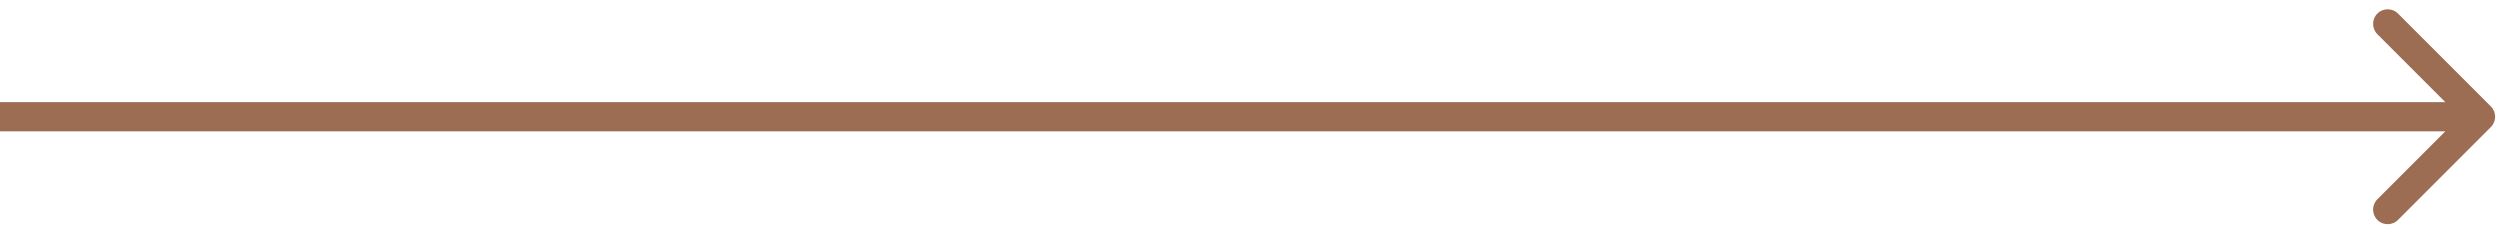 <?xml version="1.0" encoding="UTF-8"?> <svg xmlns="http://www.w3.org/2000/svg" width="257" height="24" viewBox="0 0 257 24" fill="none"> <path d="M256.061 13.061C256.646 12.475 256.646 11.525 256.061 10.939L246.515 1.393C245.929 0.808 244.979 0.808 244.393 1.393C243.808 1.979 243.808 2.929 244.393 3.515L252.879 12L244.393 20.485C243.808 21.071 243.808 22.021 244.393 22.607C244.979 23.192 245.929 23.192 246.515 22.607L256.061 13.061ZM1.31134e-07 13.5L255 13.5L255 10.5L-1.31134e-07 10.5L1.31134e-07 13.5Z" fill="#9D6D53"></path> </svg> 